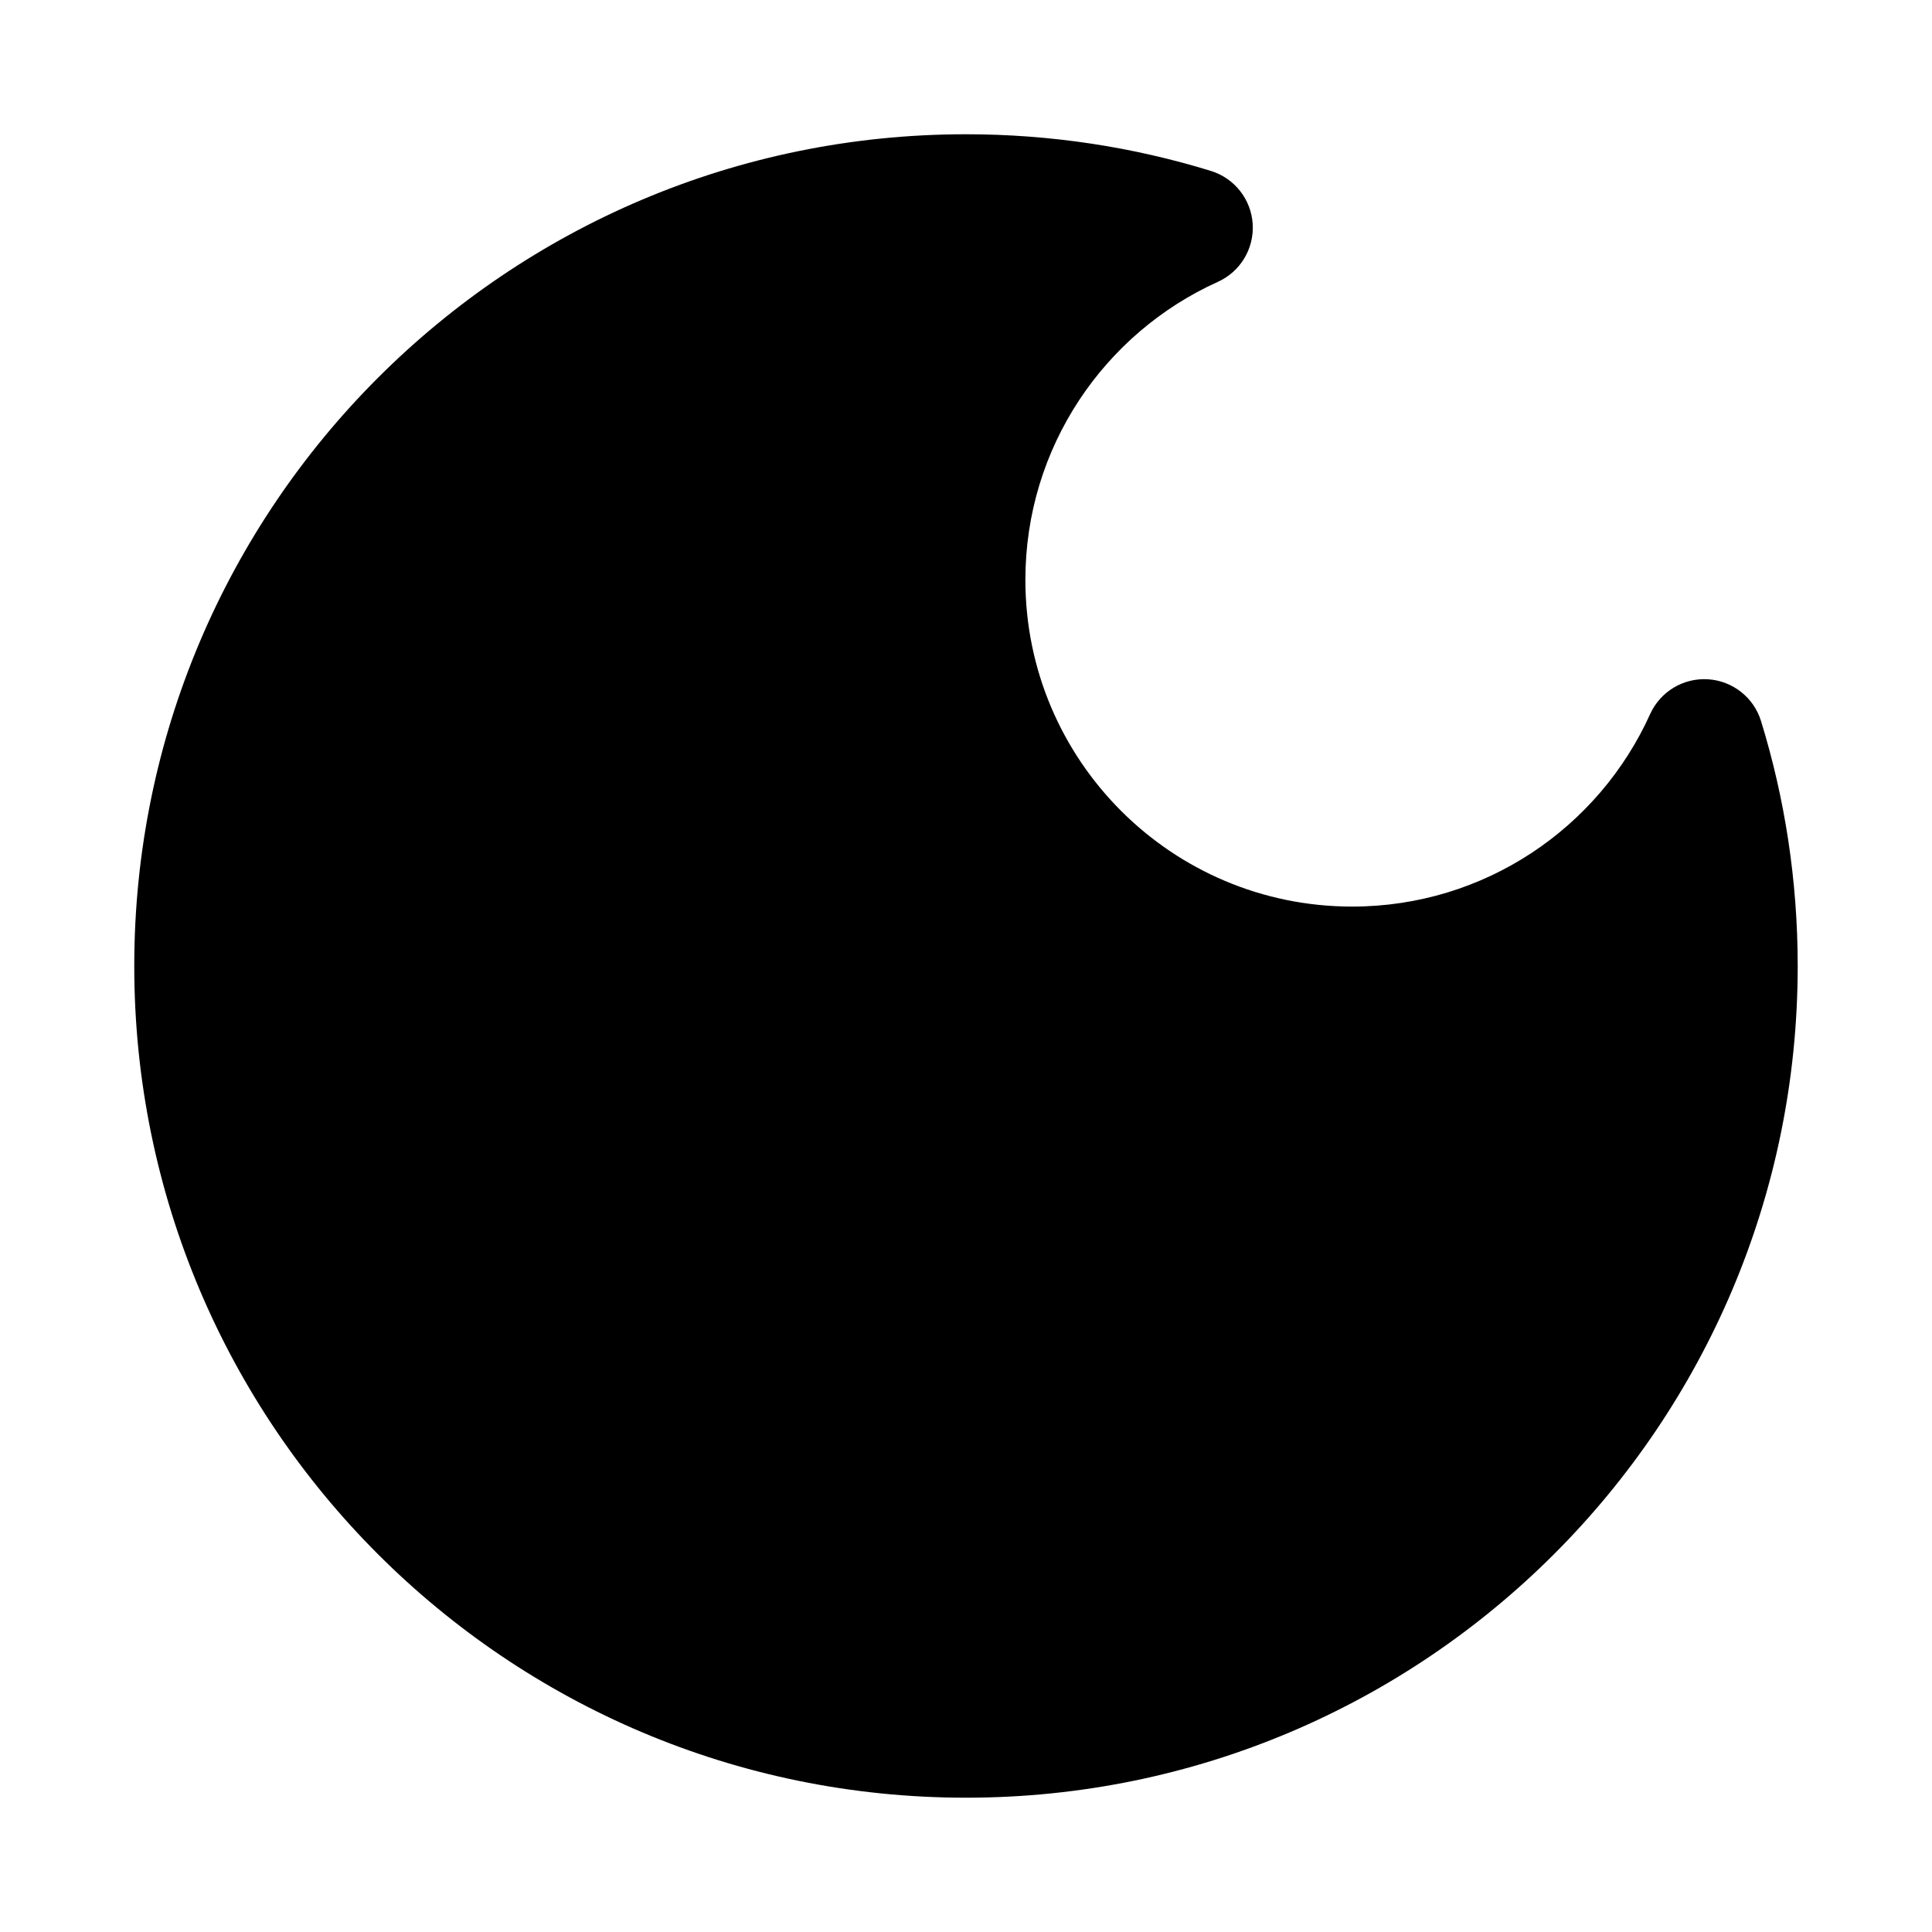 <?xml version="1.0" encoding="UTF-8"?>
<!-- Uploaded to: SVG Repo, www.svgrepo.com, Generator: SVG Repo Mixer Tools -->
<svg fill="#000000" width="800px" height="800px" version="1.1" viewBox="144 144 512 512" xmlns="http://www.w3.org/2000/svg">
 <path d="m400 179.58c-121.73 0-220.42 98.684-220.42 220.42 0 121.73 98.684 220.41 220.42 220.41 121.73 0 220.41-98.684 220.41-220.41 0-22.562-3.394-44.363-9.715-64.902-1.922-6.258-7.523-10.672-14.059-11.082s-12.645 3.266-15.336 9.234c-13.594 30.105-43.859 51.004-78.969 51.004-47.824 0-86.594-38.77-86.594-86.59 0-35.113 20.902-65.379 51.004-78.969 5.969-2.695 9.645-8.805 9.234-15.34-0.41-6.535-4.824-12.133-11.082-14.059-20.535-6.32-42.336-9.715-64.898-9.715z"/>
</svg>